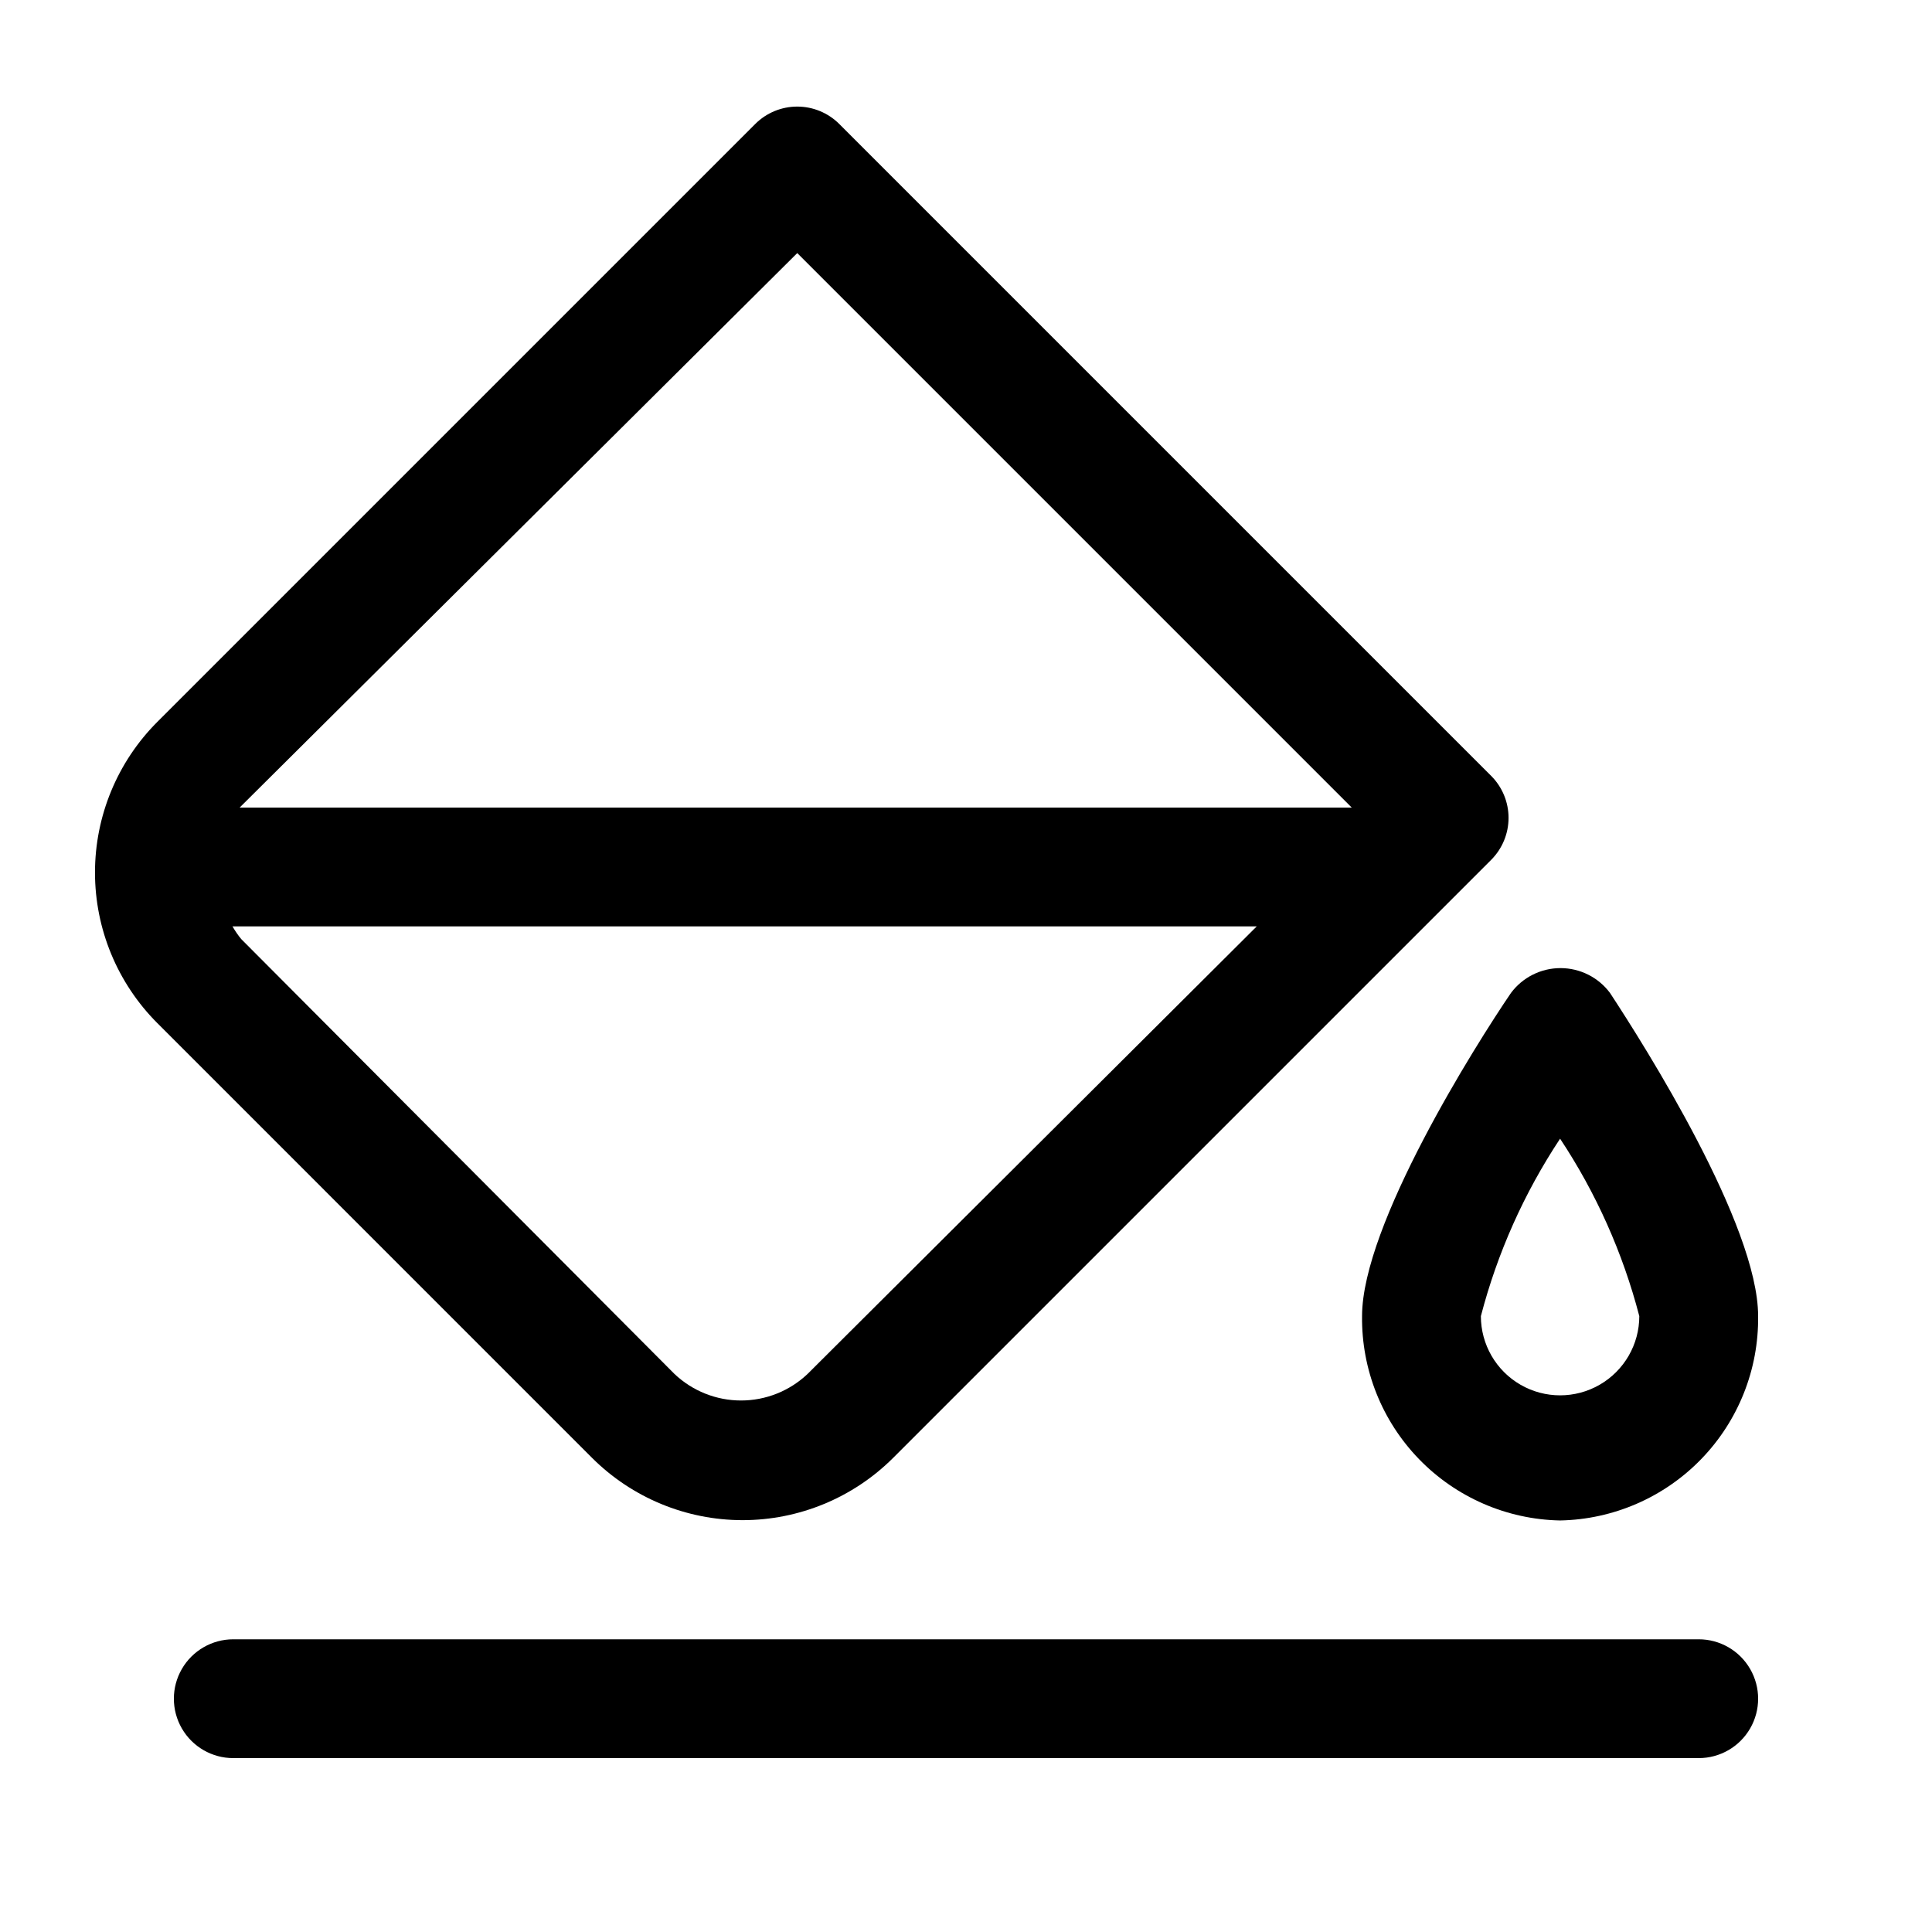 <?xml version="1.0" encoding="UTF-8"?>
<!-- Uploaded to: SVG Find, www.svgrepo.com, Generator: SVG Find Mixer Tools -->
<svg fill="#000000" width="800px" height="800px" version="1.1" viewBox="144 144 512 512" xmlns="http://www.w3.org/2000/svg">
 <g>
  <path d="m205.82 578.43c-5.625 0-10.82 3.004-13.633 7.875-2.812 4.871-2.812 10.871 0 15.742s8.008 7.871 13.633 7.871h388.36c5.625 0 10.82-3 13.633-7.871s2.812-10.871 0-15.742c-2.812-4.871-8.008-7.875-13.633-7.875z"/>
  <path d="m300.91 530.36c10.59 10.562 24.934 16.496 39.887 16.496s29.297-5.934 39.887-16.496l158.49-158.49c2.949-2.953 4.606-6.957 4.606-11.129 0-4.172-1.656-8.172-4.606-11.125l-172.77-172.77c-2.949-2.945-6.953-4.602-11.125-4.602s-8.172 1.656-11.125 4.602l-158.49 158.49c-10.562 10.586-16.492 24.93-16.492 39.883 0 14.957 5.93 29.301 16.492 39.887zm57.102-22.25c-4.762 4.516-11.07 7.035-17.633 7.035s-12.875-2.519-17.637-7.035l-114.82-115.25c-0.863-1.051-1.633-2.176-2.309-3.356h271.43zm-2.731-297.04 146.95 146.95h-294.73z"/>
  <path d="m557.44 546.94c14.125-0.273 27.566-6.121 37.398-16.266 9.832-10.148 15.254-23.766 15.082-37.891 0-24.141-30.02-71.582-39.254-85.648-3.09-4.141-7.953-6.578-13.121-6.578-5.164 0-10.027 2.438-13.117 6.578-9.449 13.855-39.469 61.504-39.469 85.648-0.168 14.125 5.254 27.742 15.086 37.891 9.828 10.145 23.273 15.992 37.395 16.266zm0-101.18v0.004c9.547 14.406 16.641 30.297 20.992 47.023 0 7.496-4 14.43-10.496 18.18-6.492 3.75-14.496 3.75-20.992 0-6.492-3.75-10.496-10.684-10.496-18.18 4.359-16.727 11.453-32.613 20.992-47.023z"/>
 </g>
</svg>